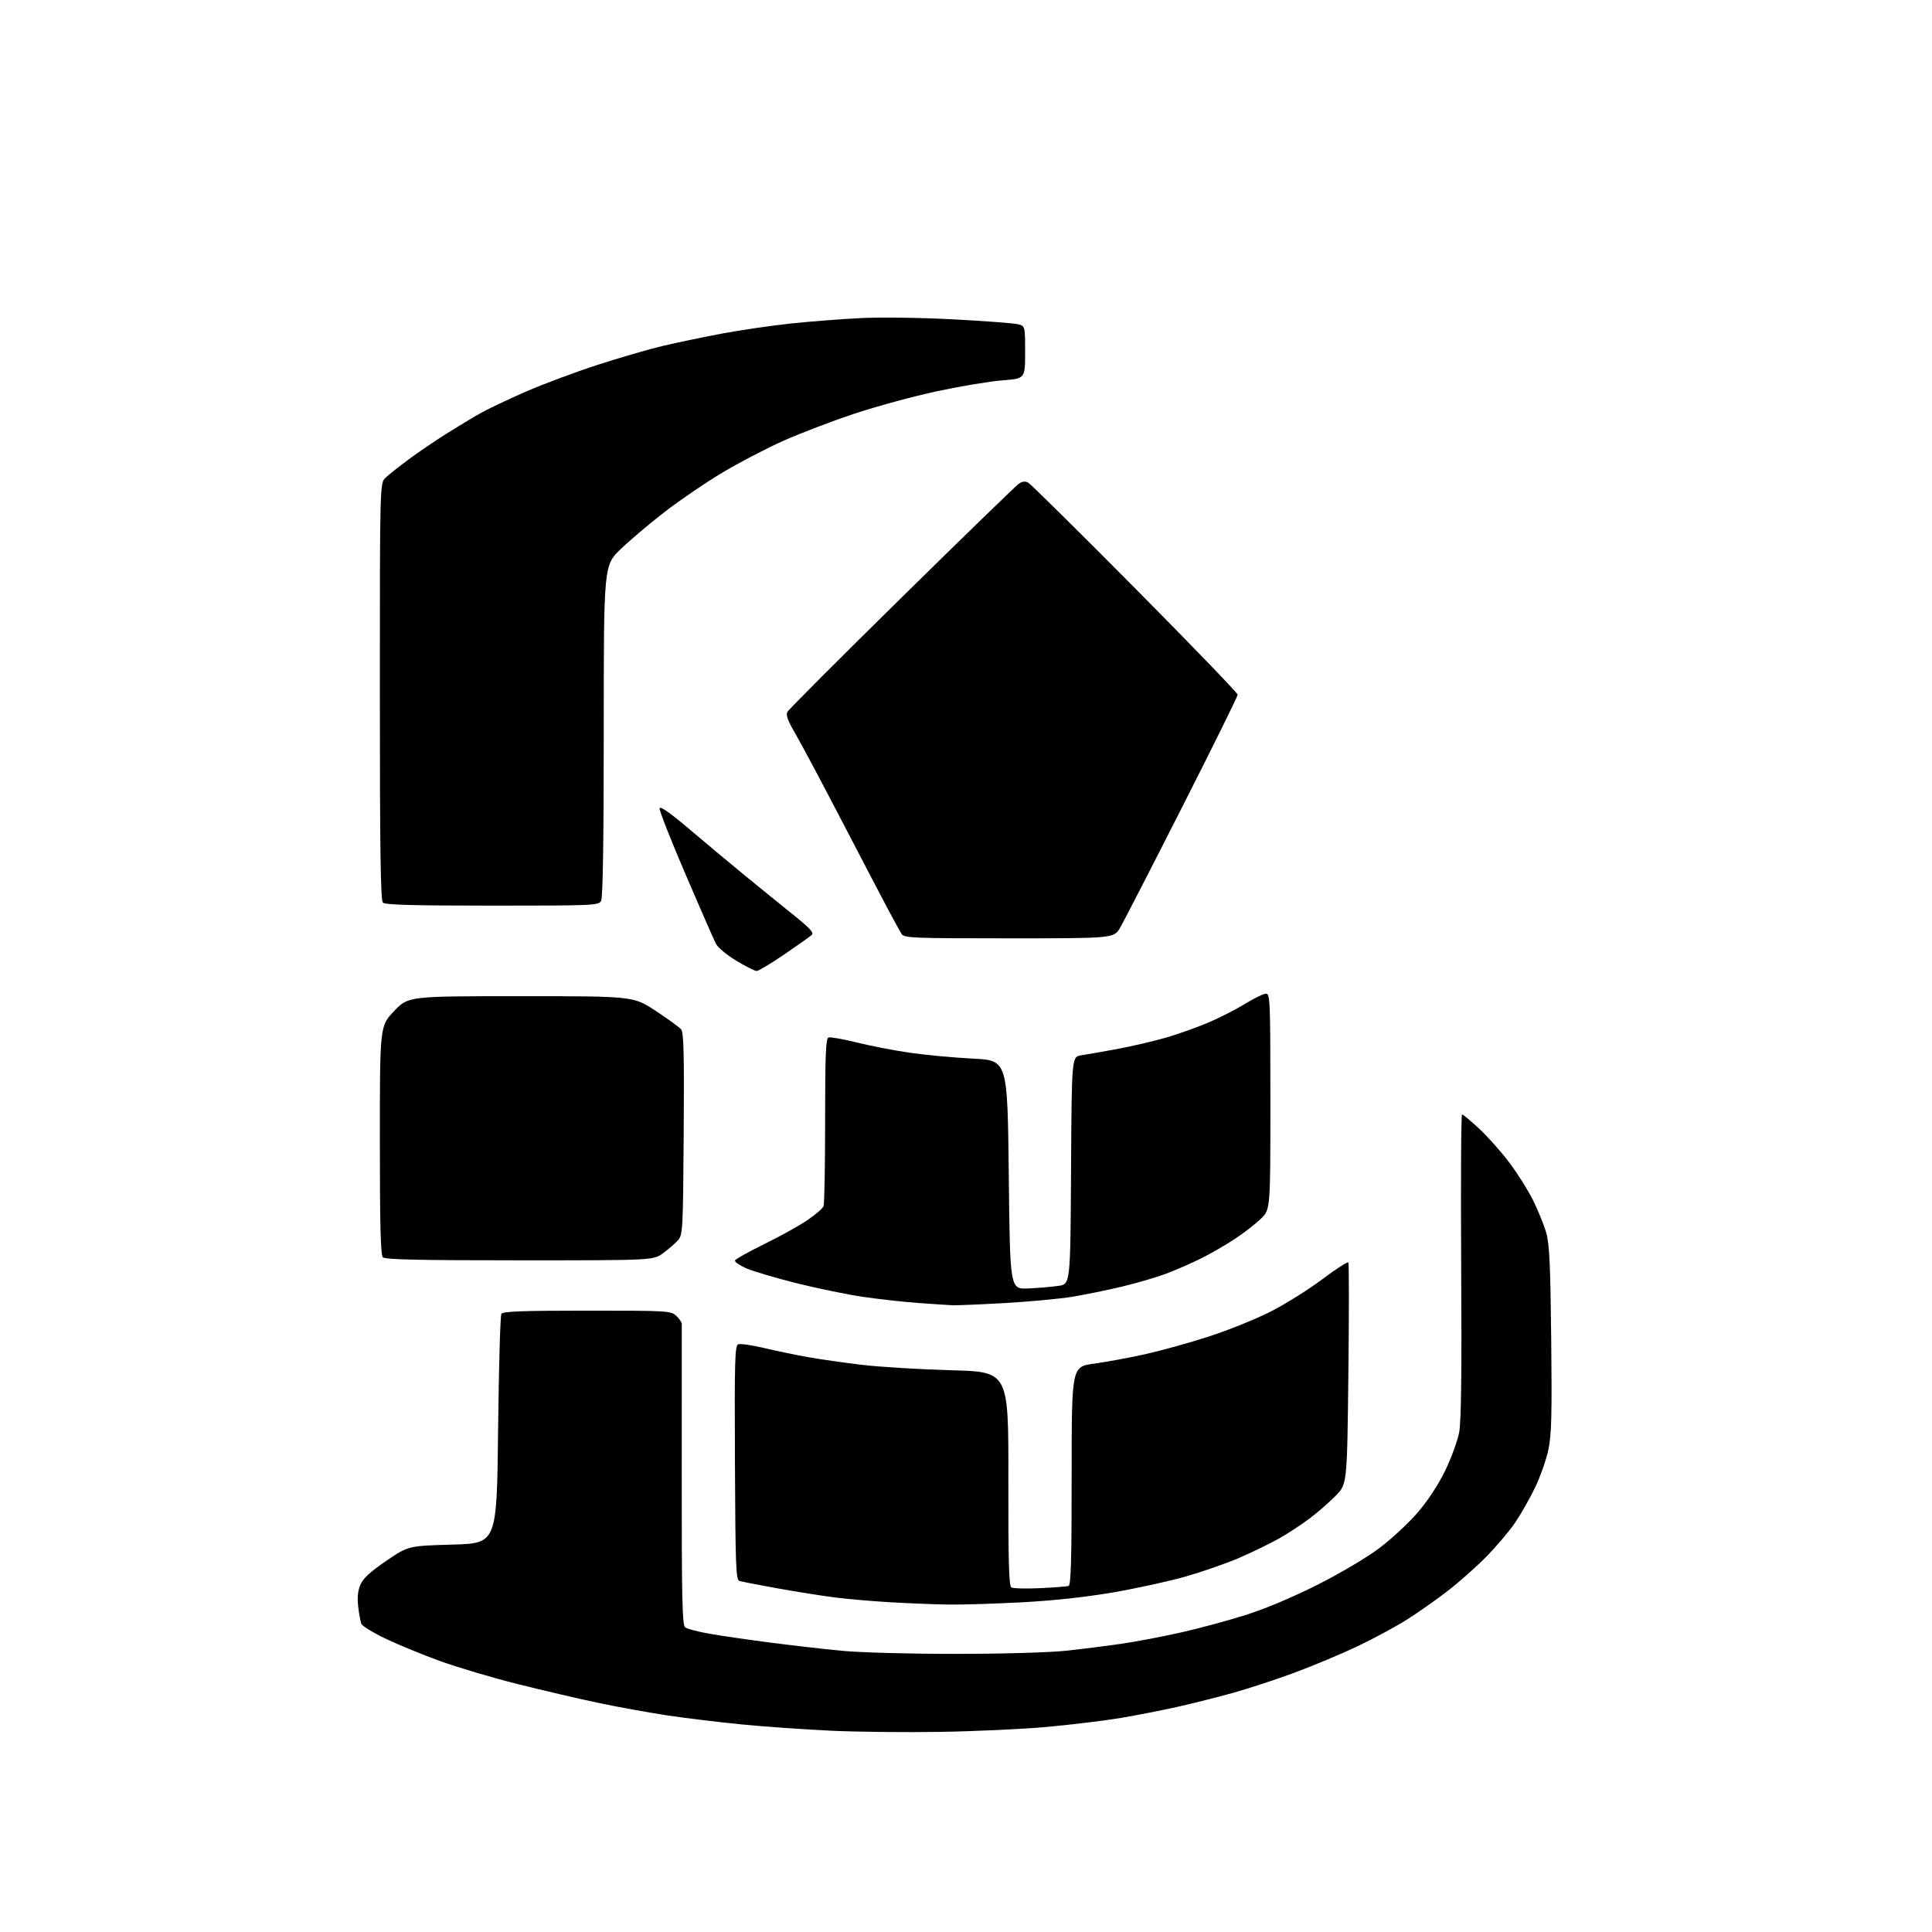 <?xml version="1.0" encoding="UTF-8" standalone="no"?>
<svg 
  version="1.1" 
  xmlns="http://www.w3.org/2000/svg" 
  xmlns:xlink="http://www.w3.org/1999/xlink" 
  xmlns:svg="http://www.w3.org/2000/svg"
  xmlns:rdf="http://www.w3.org/1999/02/22-rdf-syntax-ns#"
  xmlns:cc="http://creativecommons.org/ns#"
  xmlns:dc="http://purl.org/dc/elements/1.1/"
  viewBox="0 0 768 768"
  width="768"
  height="768"
>
<style>svg {background-color: white; }</style>"
<path stroke="none" fill="black" fill-rule="evenodd" d="M373.56,688.45C359.78,688.67 340.18,688.46 330.00,687.97C319.82,687.49 304.07,686.38 295.00,685.50C285.93,684.62 272.43,682.98 265.00,681.86C257.57,680.73 245.20,678.48 237.50,676.85C229.80,675.22 215.45,671.87 205.61,669.40C195.77,666.93 182.04,662.86 175.11,660.36C168.17,657.85 158.39,653.84 153.37,651.44C148.35,649.05 143.97,646.35 143.62,645.46C143.28,644.56 142.72,641.50 142.39,638.65C141.97,635.12 142.25,632.35 143.25,629.98C144.32,627.45 147.10,624.87 153.50,620.50C162.28,614.50 162.28,614.50 179.89,614.00C197.50,613.50 197.50,613.50 198.00,568.50C198.28,543.75 198.86,522.94 199.31,522.25C199.93,521.29 207.87,521.00 233.37,521.00C265.45,521.00 266.70,521.07 268.81,523.04C270.02,524.16 271.01,525.62 271.02,526.29C271.02,526.96 271.02,554.10 271.00,586.62C270.98,635.33 271.21,645.93 272.33,646.86C273.08,647.48 277.48,648.65 282.10,649.45C286.72,650.26 297.48,651.82 306.00,652.93C314.52,654.04 327.35,655.51 334.50,656.20C341.97,656.92 361.33,657.45 380.00,657.44C398.96,657.43 417.29,656.90 424.00,656.17C430.32,655.49 440.23,654.24 446.00,653.39C451.77,652.54 462.31,650.54 469.42,648.94C476.52,647.34 488.04,644.23 495.01,642.04C502.87,639.56 513.72,635.00 523.59,630.03C532.83,625.38 543.20,619.24 548.33,615.38C553.18,611.73 560.09,605.32 563.67,601.12C567.68,596.43 571.86,590.04 574.53,584.50C576.92,579.55 579.39,572.77 580.03,569.44C580.85,565.13 581.09,545.94 580.84,503.19C580.65,470.08 580.81,443.00 581.19,443.00C581.57,443.00 584.62,445.53 587.96,448.63C591.31,451.72 596.70,457.78 599.95,462.10C603.20,466.41 607.48,473.21 609.46,477.22C611.43,481.22 613.77,486.98 614.64,490.00C615.92,494.44 616.31,502.56 616.63,532.23C616.96,562.34 616.76,570.26 615.52,576.23C614.69,580.23 612.26,587.10 610.13,591.50C608.00,595.90 604.40,602.20 602.13,605.50C599.87,608.80 594.78,614.79 590.82,618.82C586.86,622.84 579.99,628.93 575.56,632.36C571.13,635.79 563.87,640.90 559.42,643.72C554.98,646.54 546.11,651.34 539.72,654.38C533.32,657.42 522.11,662.12 514.79,664.84C507.48,667.55 496.55,671.15 490.50,672.84C484.45,674.53 474.55,677.03 468.50,678.40C462.45,679.77 452.10,681.80 445.50,682.91C438.90,684.01 425.65,685.62 416.06,686.49C406.47,687.35 387.34,688.24 373.56,688.45zM377.00,637.84C371.77,637.76 361.60,637.36 354.38,636.95C347.17,636.54 337.04,635.67 331.88,635.01C326.72,634.36 316.43,632.72 309.00,631.38C301.57,630.03 294.79,628.72 293.93,628.46C292.54,628.03 292.34,622.75 292.15,581.47C291.96,540.40 292.12,534.89 293.48,534.37C294.32,534.05 298.95,534.72 303.76,535.86C308.57,537.00 316.32,538.62 321.00,539.45C325.68,540.28 335.35,541.67 342.50,542.53C349.65,543.39 365.72,544.36 378.20,544.70C400.91,545.30 400.91,545.30 400.84,587.77C400.79,620.84 401.05,630.41 402.03,631.02C402.72,631.45 407.83,631.58 413.39,631.32C418.95,631.06 424.06,630.67 424.75,630.45C425.72,630.15 426.00,620.51 426.00,586.68C426.00,543.30 426.00,543.30 434.75,542.10C439.56,541.44 448.68,539.76 455.00,538.37C461.32,536.97 472.80,533.79 480.50,531.30C488.20,528.81 499.26,524.35 505.07,521.39C510.88,518.43 520.11,512.66 525.57,508.57C531.03,504.47 535.73,501.43 536.00,501.81C536.27,502.19 536.27,522.17 536.00,546.21C535.50,589.92 535.50,589.92 531.00,594.54C528.52,597.08 523.85,601.16 520.62,603.60C517.38,606.05 511.77,609.71 508.16,611.73C504.54,613.75 497.53,617.15 492.58,619.29C487.63,621.42 478.17,624.72 471.55,626.63C464.94,628.53 451.81,631.41 442.39,633.02C431.29,634.92 418.42,636.31 405.87,636.96C395.22,637.52 382.23,637.92 377.00,637.84zM378.64,518.86C376.91,518.78 370.77,518.37 365.00,517.95C359.23,517.54 349.32,516.44 343.00,515.51C336.68,514.58 324.72,512.12 316.44,510.04C308.15,507.96 299.23,505.31 296.60,504.15C293.97,502.98 291.97,501.60 292.16,501.06C292.35,500.53 297.58,497.60 303.80,494.55C310.01,491.51 317.71,487.23 320.92,485.05C324.13,482.88 327.03,480.36 327.37,479.47C327.72,478.57 328.00,463.23 328.00,445.39C328.00,419.48 328.27,412.84 329.32,412.43C330.04,412.15 335.10,413.04 340.57,414.40C346.03,415.76 355.58,417.61 361.80,418.50C368.01,419.40 379.26,420.44 386.80,420.82C400.50,421.50 400.50,421.50 401.00,467.00C401.50,512.50 401.50,512.50 408.69,512.18C412.65,512.00 418.05,511.54 420.69,511.16C425.50,510.48 425.50,510.48 425.76,465.28C426.02,420.09 426.02,420.09 429.76,419.51C431.82,419.19 438.23,418.07 444.01,417.01C449.78,415.94 458.54,413.91 463.46,412.48C468.38,411.06 476.05,408.32 480.51,406.41C484.96,404.50 491.51,401.15 495.05,398.97C498.60,396.79 502.29,395.00 503.25,395.00C504.89,395.00 505.00,397.71 505.00,437.89C505.00,480.77 505.00,480.77 501.25,484.44C499.19,486.46 494.56,490.05 490.97,492.43C487.38,494.81 481.30,498.32 477.47,500.23C473.64,502.14 467.35,504.88 463.50,506.33C459.65,507.77 451.77,510.07 446.00,511.45C440.23,512.82 431.45,514.62 426.50,515.45C421.55,516.27 409.46,517.41 399.64,517.97C389.82,518.54 380.37,518.93 378.64,518.86zM206.55,501.00C166.54,501.00 153.10,500.70 152.20,499.80C151.30,498.90 151.00,487.18 151.00,453.23C151.00,407.85 151.00,407.85 156.65,401.93C162.30,396.00 162.30,396.00 207.04,396.00C251.78,396.00 251.78,396.00 260.64,401.83C265.51,405.03 270.08,408.36 270.78,409.22C271.79,410.45 272.01,419.38 271.78,450.79C271.51,489.16 271.42,490.88 269.50,493.04C268.40,494.28 265.74,496.58 263.60,498.15C259.70,501.00 259.70,501.00 206.55,501.00zM300.79,385.99C300.08,385.99 296.46,384.17 292.75,381.94C289.03,379.71 285.37,376.67 284.61,375.19C283.84,373.71 278.42,361.32 272.55,347.66C266.69,334.00 262.03,322.15 262.19,321.32C262.40,320.32 266.31,323.05 274.11,329.66C280.49,335.07 290.39,343.34 296.11,348.03C301.82,352.72 310.42,359.69 315.21,363.53C321.86,368.86 323.63,370.77 322.71,371.63C322.04,372.26 317.13,375.75 311.79,379.38C306.45,383.02 301.50,386.00 300.79,385.99zM401.15,373.00C362.55,373.00 359.40,372.87 358.39,371.25C357.79,370.29 355.50,366.12 353.29,362.00C351.08,357.88 342.73,341.90 334.73,326.50C326.73,311.10 318.36,295.39 316.14,291.60C313.12,286.45 312.33,284.25 313.02,282.97C313.52,282.02 333.96,261.56 358.43,237.49C382.90,213.43 403.84,193.10 404.95,192.33C406.34,191.35 407.51,191.20 408.73,191.86C409.70,192.38 428.84,211.30 451.25,233.89C473.66,256.49 492.00,275.50 492.00,276.15C492.00,276.80 482.05,296.95 469.88,320.92C457.72,344.89 446.65,366.41 445.29,368.75C442.81,373.00 442.81,373.00 401.15,373.00zM195.66,360.00C164.13,360.00 153.10,359.70 152.20,358.80C151.29,357.89 151.00,337.88 151.00,274.84C151.00,192.08 151.00,192.08 153.25,189.92C154.49,188.73 158.65,185.43 162.50,182.58C166.35,179.74 173.10,175.14 177.50,172.38C181.90,169.61 187.97,165.95 191.00,164.24C194.03,162.54 202.13,158.69 209.01,155.69C215.90,152.69 228.72,147.90 237.51,145.05C246.31,142.19 258.00,138.80 263.50,137.50C269.00,136.20 279.57,133.99 287.00,132.60C294.43,131.21 306.80,129.40 314.50,128.59C322.20,127.77 334.80,126.80 342.50,126.43C350.38,126.05 366.44,126.28 379.23,126.96C391.74,127.62 403.21,128.50 404.73,128.90C407.50,129.64 407.50,129.64 407.50,140.07C407.50,150.50 407.50,150.50 398.50,151.19C393.55,151.57 381.85,153.52 372.50,155.52C363.15,157.52 348.30,161.56 339.50,164.49C330.70,167.42 317.95,172.30 311.17,175.33C304.39,178.37 293.49,184.06 286.95,187.99C280.41,191.91 270.21,198.87 264.28,203.45C258.35,208.02 250.46,214.69 246.75,218.26C240.00,224.75 240.00,224.75 240.00,290.44C240.00,333.81 239.65,356.79 238.96,358.07C237.97,359.93 236.43,360.00 195.66,360.00z" />

</svg>